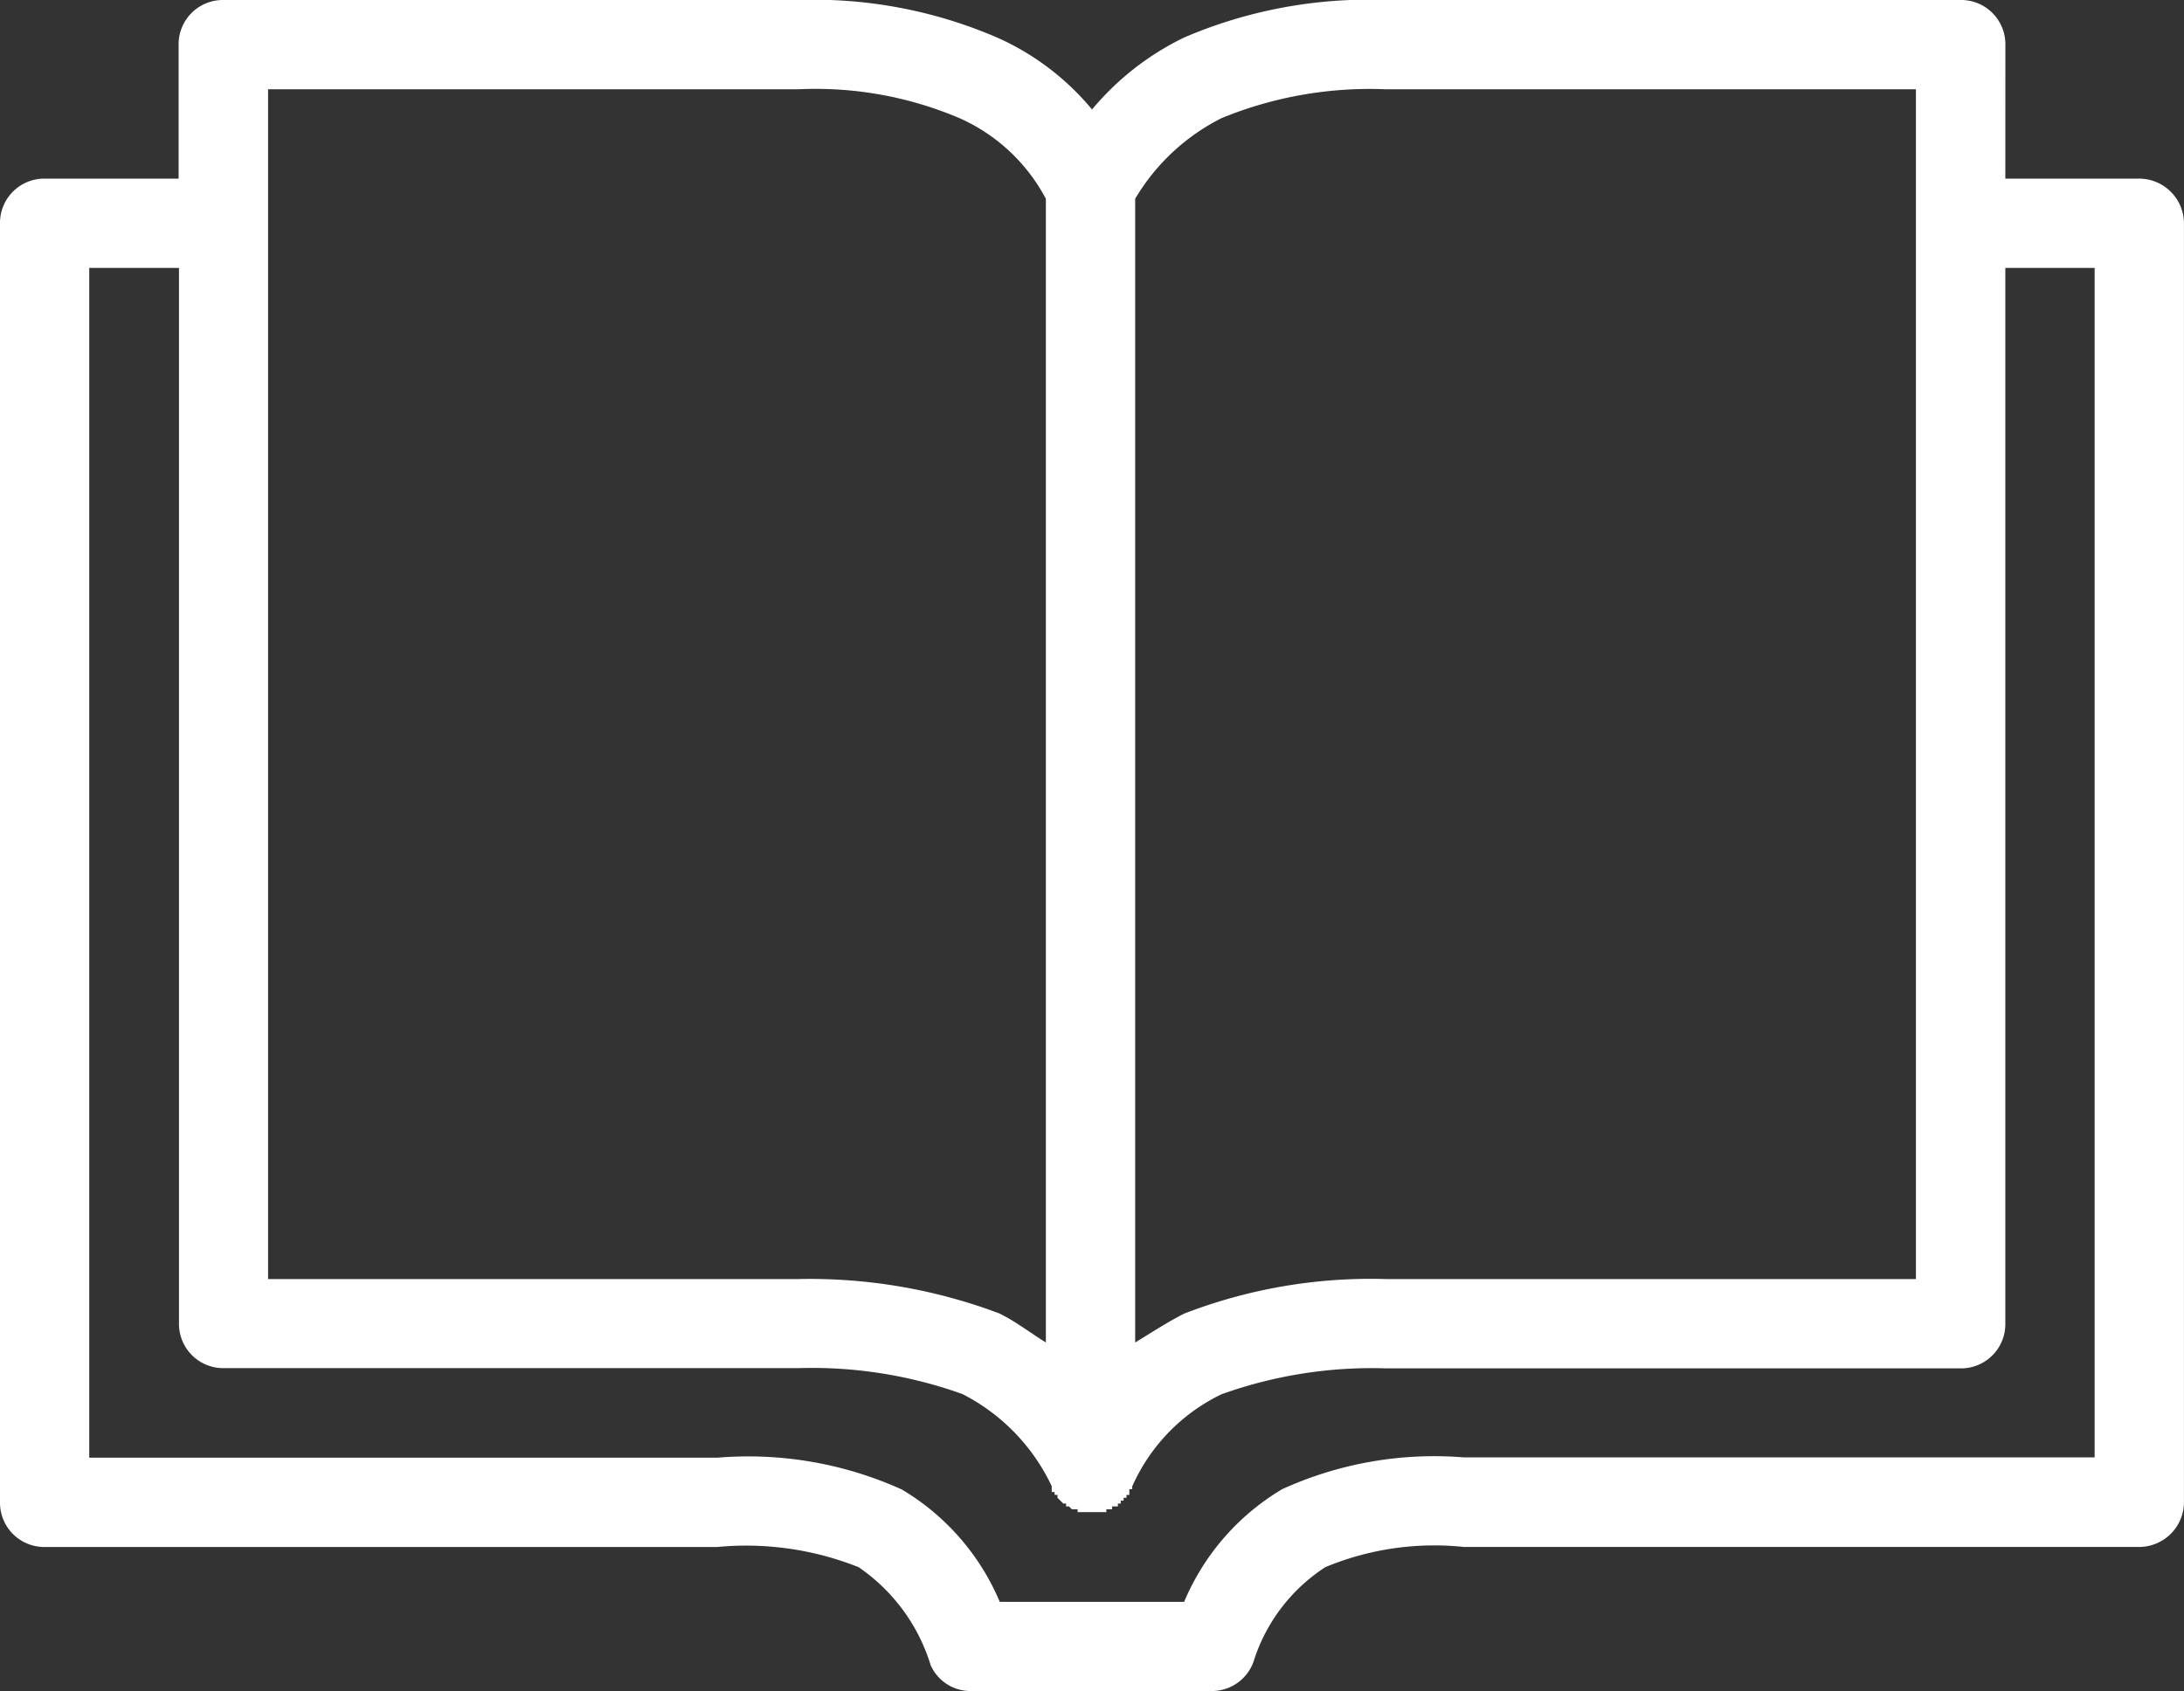 <svg xmlns="http://www.w3.org/2000/svg" width="41.207" height="31.911" viewBox="0 0 41.207 31.911"><rect x="0" y="0" width="41.207" height="31.911" fill="#333333" stroke="none"/>  <path id="cta1-library" d="M21.427,36.531c.272-.163.6-.381.924-.544a9.755,9.755,0,0,1,3.806-.652h10V12.883h-10a7.362,7.362,0,0,0-3.1.544,3.963,3.963,0,0,0-1.631,1.522V36.531ZM3.378,16.254H1.692V38.706H13.544a7.023,7.023,0,0,1,3.479.6,4.5,4.5,0,0,1,1.848,2.12H22.35A4.5,4.5,0,0,1,24.2,39.3a6.919,6.919,0,0,1,3.425-.6H39.529V16.254H37.844V36.205a.836.836,0,0,1-.815.815H26.155a8.414,8.414,0,0,0-3.1.489,3.507,3.507,0,0,0-1.685,1.74V39.3h-.054v.109h-.054v.054h-.054v.054h-.054v.054H21.1v.054h-.109v.054h-.109v.054H20.34v-.054h-.109l-.054-.054h-.054v-.054h-.054l-.109-.109v-.054h-.054v-.054h-.054v-.109a3.741,3.741,0,0,0-1.685-1.74,8.418,8.418,0,0,0-3.1-.489H4.2a.836.836,0,0,1-.815-.815V16.254Zm34.466-1.685h2.5a.848.848,0,0,1,.87.815V39.575a.848.848,0,0,1-.87.815H27.624a5.354,5.354,0,0,0-2.609.381,3.3,3.3,0,0,0-1.359,1.794.837.837,0,0,1-.815.544H18.328a.82.82,0,0,1-.761-.489,3.471,3.471,0,0,0-1.359-1.848,5.735,5.735,0,0,0-2.664-.381H.823a.836.836,0,0,1-.815-.815V15.384a.836.836,0,0,1,.815-.815H3.378V12.013a.836.836,0,0,1,.815-.815H15.067a8.722,8.722,0,0,1,3.751.707,4.92,4.92,0,0,1,1.794,1.359,5.219,5.219,0,0,1,1.74-1.359,8.812,8.812,0,0,1,3.806-.707H37.03a.836.836,0,0,1,.815.815ZM18.871,35.987c.326.163.6.381.87.544V14.949a3.408,3.408,0,0,0-1.631-1.522,6.939,6.939,0,0,0-3.044-.544h-10V35.335h10a10.14,10.14,0,0,1,3.806.652Z" transform="translate(-0.008 -11.198)" fill="#fff" /></svg>